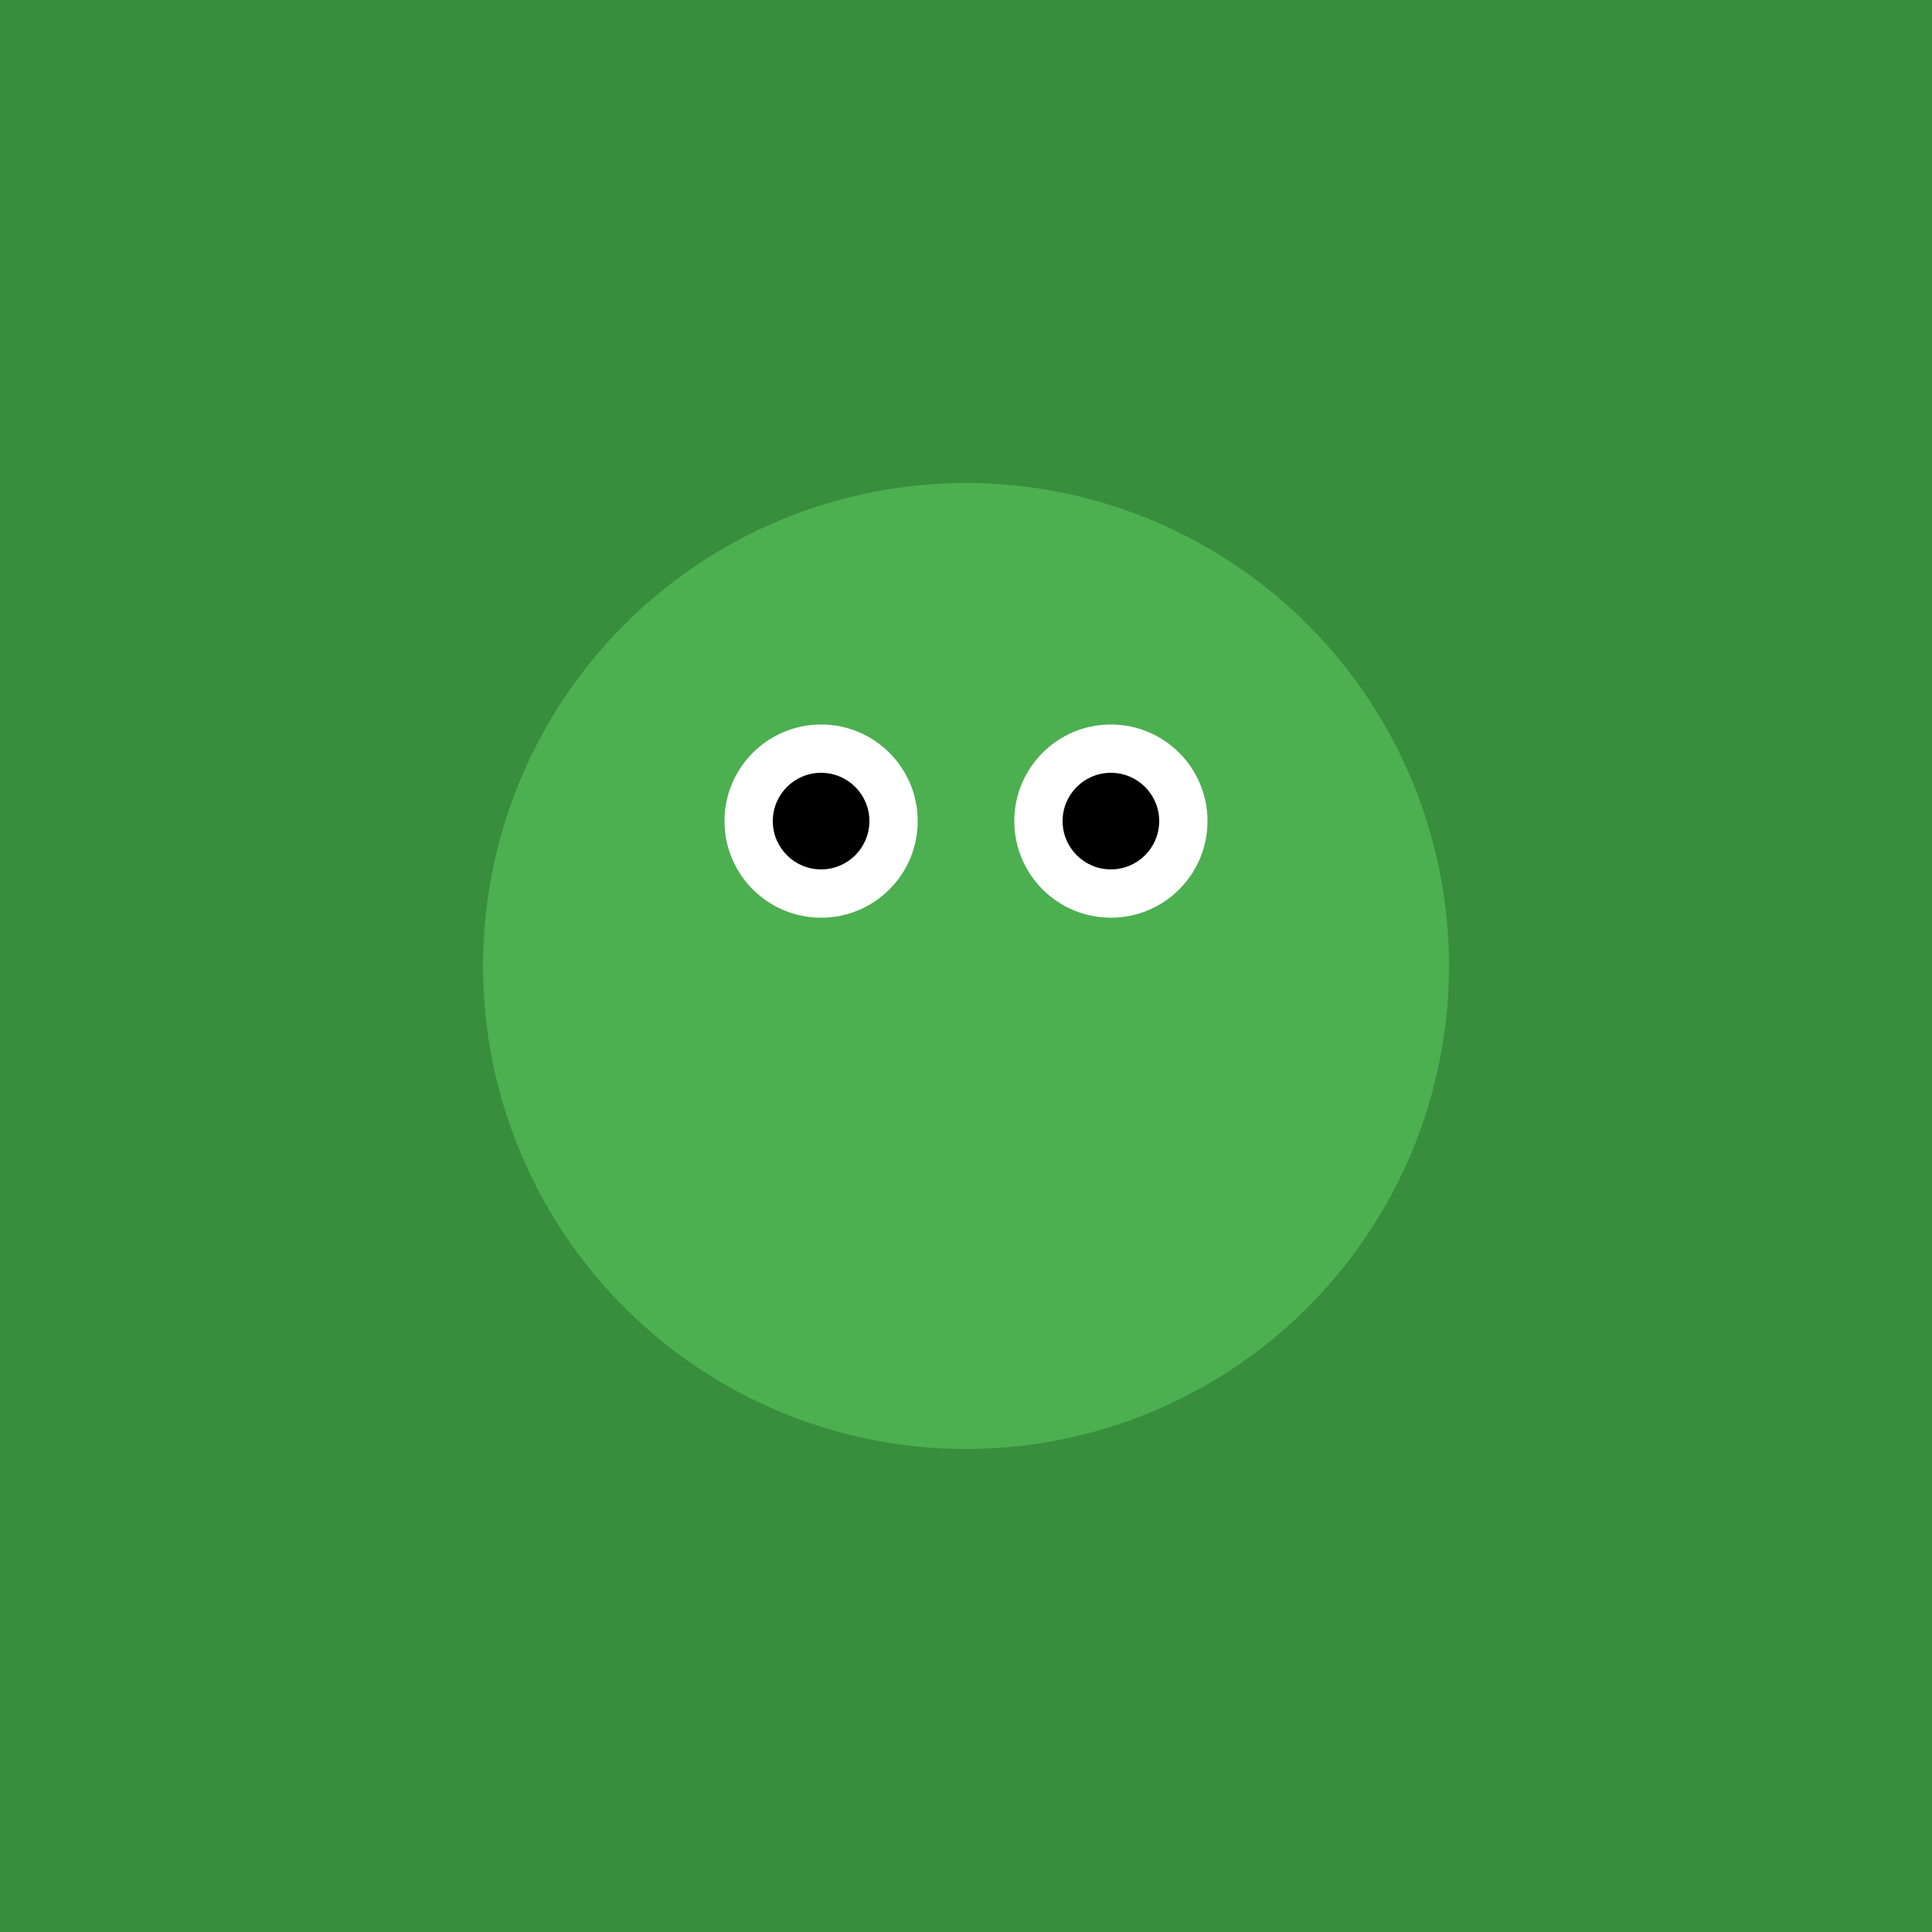<svg xmlns="http://www.w3.org/2000/svg" viewBox="0 0 200 200" xmlns:xlink="http://www.w3.org/1999/xlink">
    <title>Tropical Frog</title>
    <desc>An adorable colorful tropical frog sitting on a leaf</desc>
    <style>
        .froge-body { fill: #4CAF50; }
        .froge-eye { fill: #FFFFFF; }
        .froge-pupil { fill: #000000; }
        .leaf { fill: #388E3C; }
    </style>
    <rect width="200" height="200" class="leaf"/>
    <circle cx="100" cy="100" r="50" class="froge-body"/>
    <circle cx="85" cy="85" r="10" class="froge-eye"/>
    <circle cx="115" cy="85" r="10" class="froge-eye"/>
    <circle cx="85" cy="85" r="5" class="froge-pupil"/>
    <circle cx="115" cy="85" r="5" class="froge-pupil"/>
</svg>